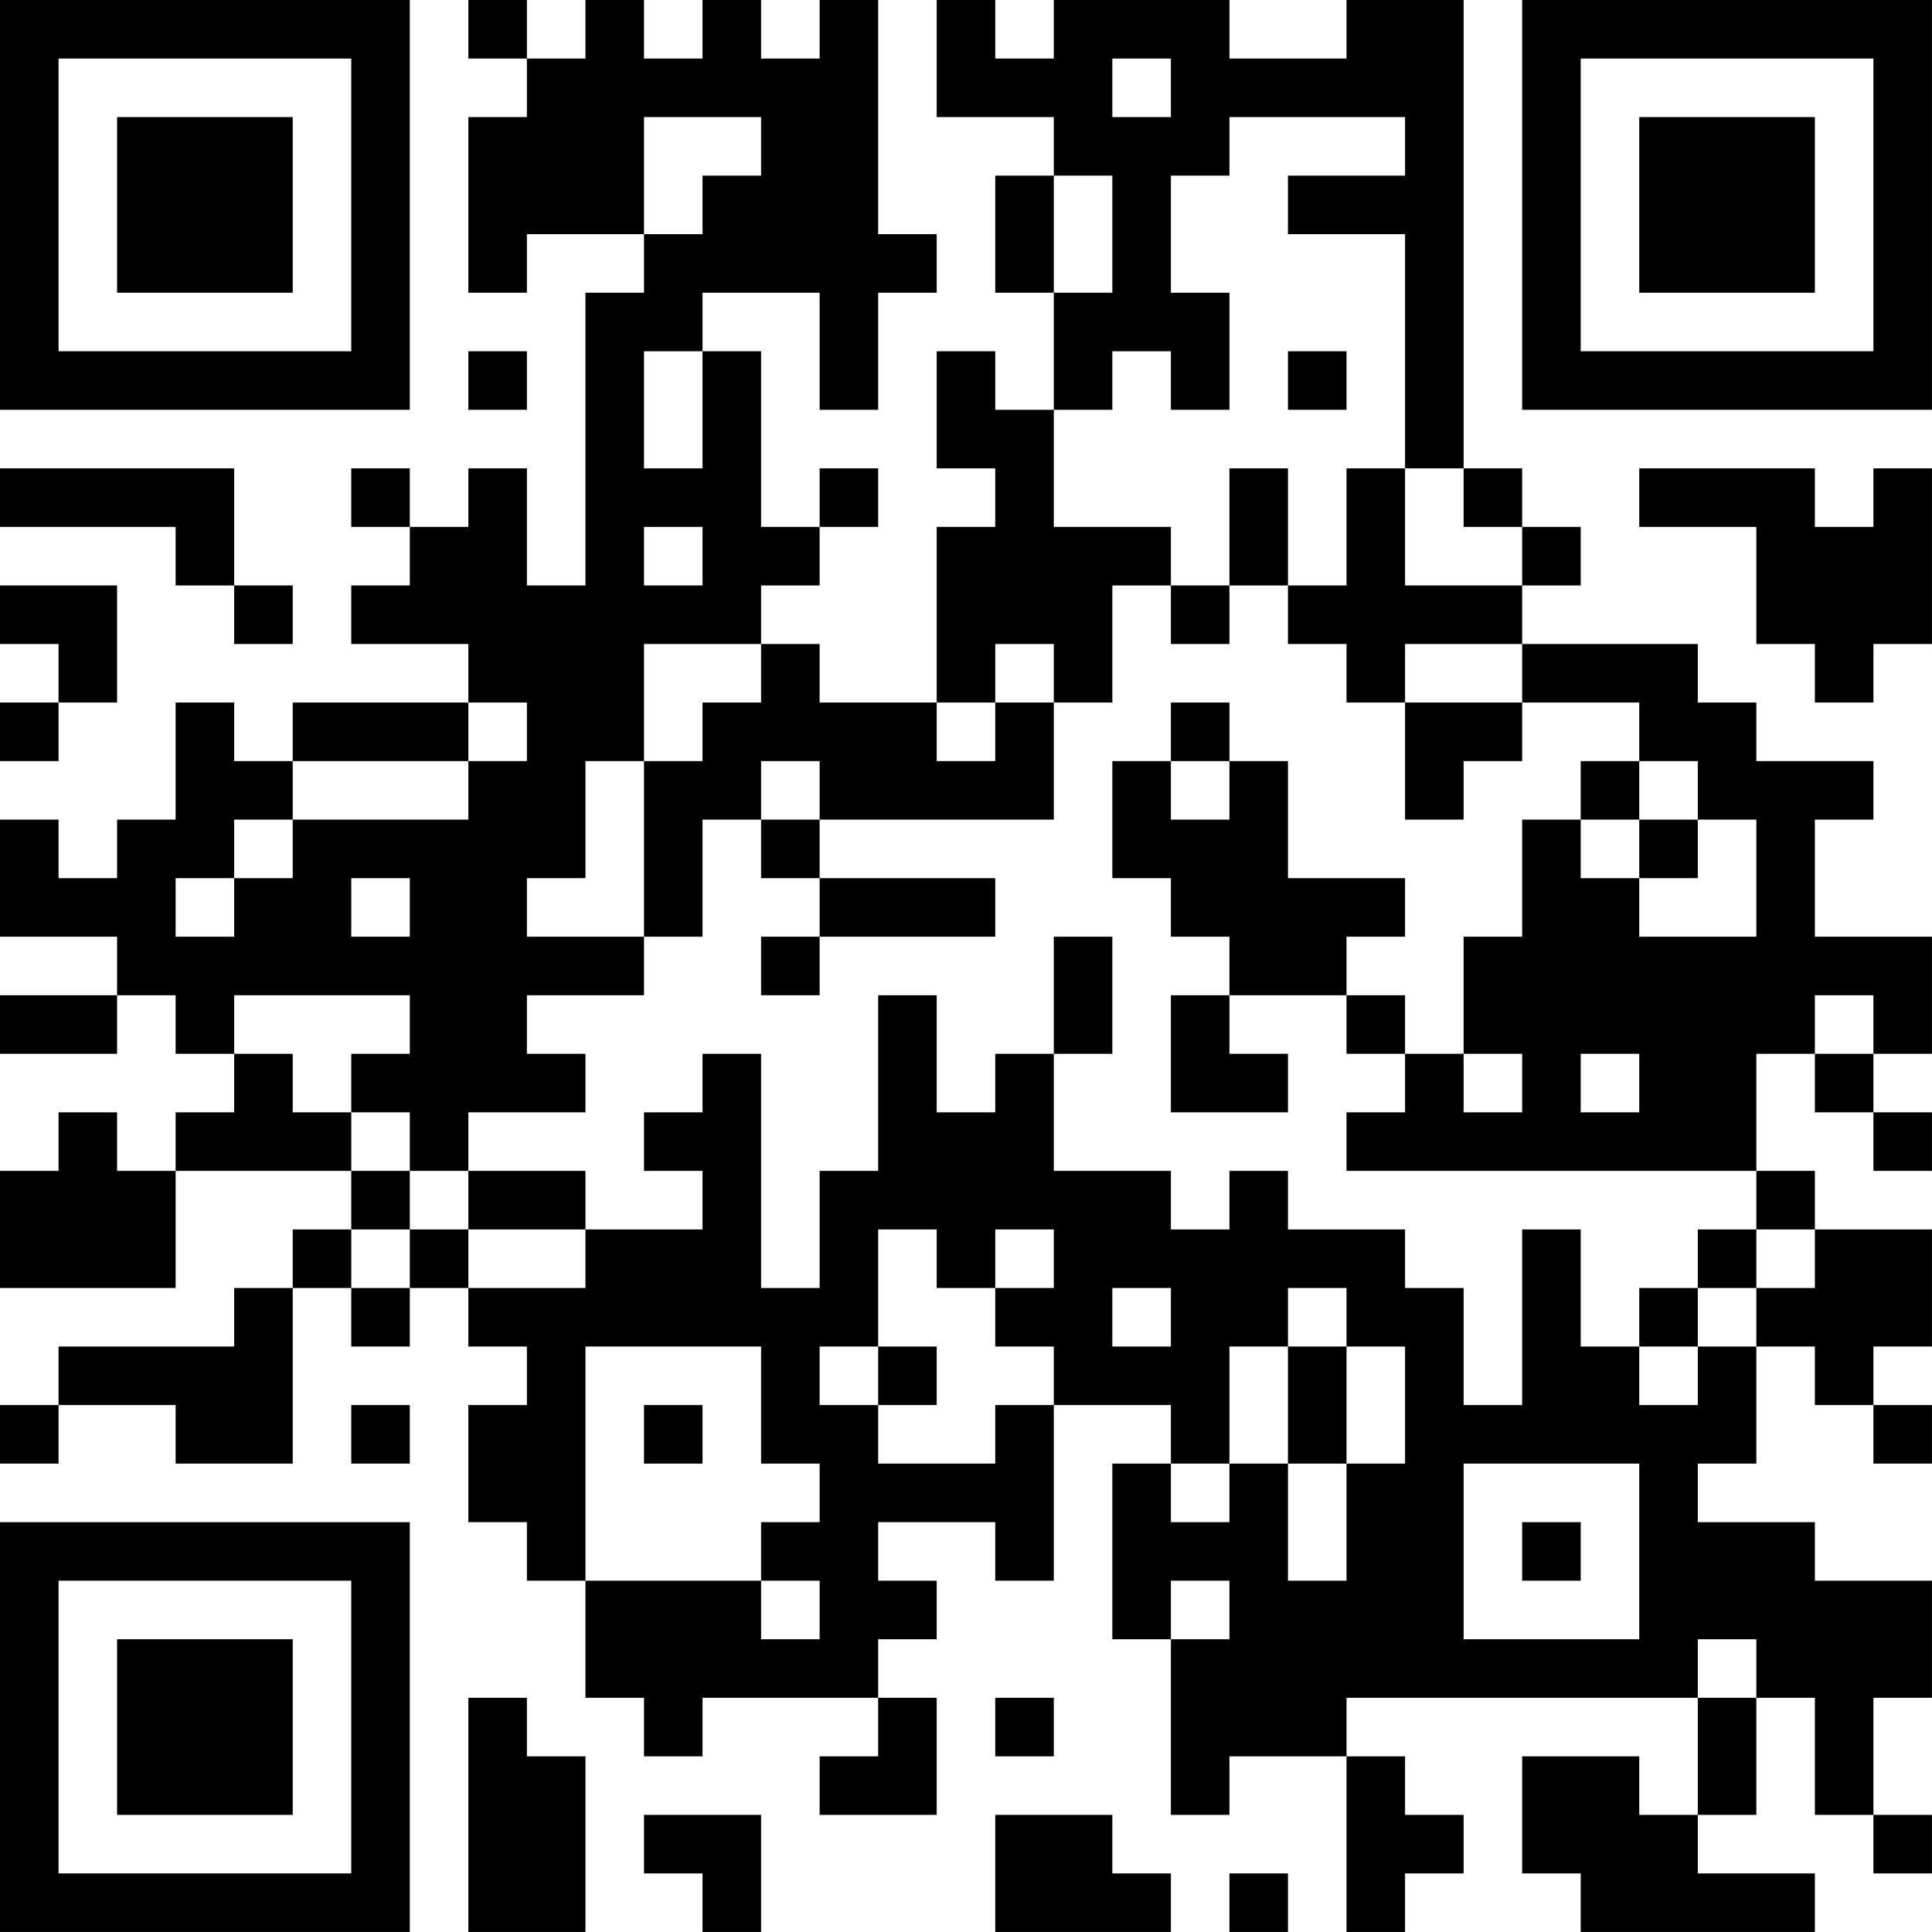 <?xml version="1.0" encoding="UTF-8"?>
<svg xmlns="http://www.w3.org/2000/svg" version="1.1" width="400" height="400" viewBox="0 0 400 400"><rect x="0" y="0" width="400" height="400" fill="#ffffff"/><g transform="scale(12.121)"><g transform="translate(0,0)"><path fill-rule="evenodd" d="M8 0L8 1L9 1L9 2L8 2L8 5L9 5L9 4L11 4L11 5L10 5L10 10L9 10L9 8L8 8L8 9L7 9L7 8L6 8L6 9L7 9L7 10L6 10L6 11L8 11L8 12L5 12L5 13L4 13L4 12L3 12L3 14L2 14L2 15L1 15L1 14L0 14L0 16L2 16L2 17L0 17L0 18L2 18L2 17L3 17L3 18L4 18L4 19L3 19L3 20L2 20L2 19L1 19L1 20L0 20L0 22L3 22L3 20L6 20L6 21L5 21L5 22L4 22L4 23L1 23L1 24L0 24L0 25L1 25L1 24L3 24L3 25L5 25L5 22L6 22L6 23L7 23L7 22L8 22L8 23L9 23L9 24L8 24L8 26L9 26L9 27L10 27L10 29L11 29L11 30L12 30L12 29L15 29L15 30L14 30L14 31L16 31L16 29L15 29L15 28L16 28L16 27L15 27L15 26L17 26L17 27L18 27L18 24L20 24L20 25L19 25L19 28L20 28L20 31L21 31L21 30L23 30L23 33L24 33L24 32L25 32L25 31L24 31L24 30L23 30L23 29L29 29L29 31L28 31L28 30L26 30L26 32L27 32L27 33L31 33L31 32L29 32L29 31L30 31L30 29L31 29L31 31L32 31L32 32L33 32L33 31L32 31L32 29L33 29L33 27L31 27L31 26L29 26L29 25L30 25L30 23L31 23L31 24L32 24L32 25L33 25L33 24L32 24L32 23L33 23L33 21L31 21L31 20L30 20L30 18L31 18L31 19L32 19L32 20L33 20L33 19L32 19L32 18L33 18L33 16L31 16L31 14L32 14L32 13L30 13L30 12L29 12L29 11L26 11L26 10L27 10L27 9L26 9L26 8L25 8L25 0L23 0L23 1L21 1L21 0L18 0L18 1L17 1L17 0L16 0L16 2L18 2L18 3L17 3L17 5L18 5L18 7L17 7L17 6L16 6L16 8L17 8L17 9L16 9L16 12L14 12L14 11L13 11L13 10L14 10L14 9L15 9L15 8L14 8L14 9L13 9L13 6L12 6L12 5L14 5L14 7L15 7L15 5L16 5L16 4L15 4L15 0L14 0L14 1L13 1L13 0L12 0L12 1L11 1L11 0L10 0L10 1L9 1L9 0ZM19 1L19 2L20 2L20 1ZM11 2L11 4L12 4L12 3L13 3L13 2ZM21 2L21 3L20 3L20 5L21 5L21 7L20 7L20 6L19 6L19 7L18 7L18 9L20 9L20 10L19 10L19 12L18 12L18 11L17 11L17 12L16 12L16 13L17 13L17 12L18 12L18 14L14 14L14 13L13 13L13 14L12 14L12 16L11 16L11 13L12 13L12 12L13 12L13 11L11 11L11 13L10 13L10 15L9 15L9 16L11 16L11 17L9 17L9 18L10 18L10 19L8 19L8 20L7 20L7 19L6 19L6 18L7 18L7 17L4 17L4 18L5 18L5 19L6 19L6 20L7 20L7 21L6 21L6 22L7 22L7 21L8 21L8 22L10 22L10 21L12 21L12 20L11 20L11 19L12 19L12 18L13 18L13 22L14 22L14 20L15 20L15 17L16 17L16 19L17 19L17 18L18 18L18 20L20 20L20 21L21 21L21 20L22 20L22 21L24 21L24 22L25 22L25 24L26 24L26 21L27 21L27 23L28 23L28 24L29 24L29 23L30 23L30 22L31 22L31 21L30 21L30 20L23 20L23 19L24 19L24 18L25 18L25 19L26 19L26 18L25 18L25 16L26 16L26 14L27 14L27 15L28 15L28 16L30 16L30 14L29 14L29 13L28 13L28 12L26 12L26 11L24 11L24 12L23 12L23 11L22 11L22 10L23 10L23 8L24 8L24 10L26 10L26 9L25 9L25 8L24 8L24 4L22 4L22 3L24 3L24 2ZM18 3L18 5L19 5L19 3ZM8 6L8 7L9 7L9 6ZM11 6L11 8L12 8L12 6ZM22 6L22 7L23 7L23 6ZM0 8L0 9L3 9L3 10L4 10L4 11L5 11L5 10L4 10L4 8ZM21 8L21 10L20 10L20 11L21 11L21 10L22 10L22 8ZM28 8L28 9L30 9L30 11L31 11L31 12L32 12L32 11L33 11L33 8L32 8L32 9L31 9L31 8ZM11 9L11 10L12 10L12 9ZM0 10L0 11L1 11L1 12L0 12L0 13L1 13L1 12L2 12L2 10ZM8 12L8 13L5 13L5 14L4 14L4 15L3 15L3 16L4 16L4 15L5 15L5 14L8 14L8 13L9 13L9 12ZM20 12L20 13L19 13L19 15L20 15L20 16L21 16L21 17L20 17L20 19L22 19L22 18L21 18L21 17L23 17L23 18L24 18L24 17L23 17L23 16L24 16L24 15L22 15L22 13L21 13L21 12ZM24 12L24 14L25 14L25 13L26 13L26 12ZM20 13L20 14L21 14L21 13ZM27 13L27 14L28 14L28 15L29 15L29 14L28 14L28 13ZM13 14L13 15L14 15L14 16L13 16L13 17L14 17L14 16L17 16L17 15L14 15L14 14ZM6 15L6 16L7 16L7 15ZM18 16L18 18L19 18L19 16ZM31 17L31 18L32 18L32 17ZM27 18L27 19L28 19L28 18ZM8 20L8 21L10 21L10 20ZM15 21L15 23L14 23L14 24L15 24L15 25L17 25L17 24L18 24L18 23L17 23L17 22L18 22L18 21L17 21L17 22L16 22L16 21ZM29 21L29 22L28 22L28 23L29 23L29 22L30 22L30 21ZM19 22L19 23L20 23L20 22ZM22 22L22 23L21 23L21 25L20 25L20 26L21 26L21 25L22 25L22 27L23 27L23 25L24 25L24 23L23 23L23 22ZM10 23L10 27L13 27L13 28L14 28L14 27L13 27L13 26L14 26L14 25L13 25L13 23ZM15 23L15 24L16 24L16 23ZM22 23L22 25L23 25L23 23ZM6 24L6 25L7 25L7 24ZM11 24L11 25L12 25L12 24ZM25 25L25 28L28 28L28 25ZM26 26L26 27L27 27L27 26ZM20 27L20 28L21 28L21 27ZM29 28L29 29L30 29L30 28ZM8 29L8 33L10 33L10 30L9 30L9 29ZM17 29L17 30L18 30L18 29ZM11 31L11 32L12 32L12 33L13 33L13 31ZM17 31L17 33L20 33L20 32L19 32L19 31ZM21 32L21 33L22 33L22 32ZM0 0L0 7L7 7L7 0ZM1 1L1 6L6 6L6 1ZM2 2L2 5L5 5L5 2ZM26 0L26 7L33 7L33 0ZM27 1L27 6L32 6L32 1ZM28 2L28 5L31 5L31 2ZM0 26L0 33L7 33L7 26ZM1 27L1 32L6 32L6 27ZM2 28L2 31L5 31L5 28Z" fill="#000000"/></g></g></svg>
